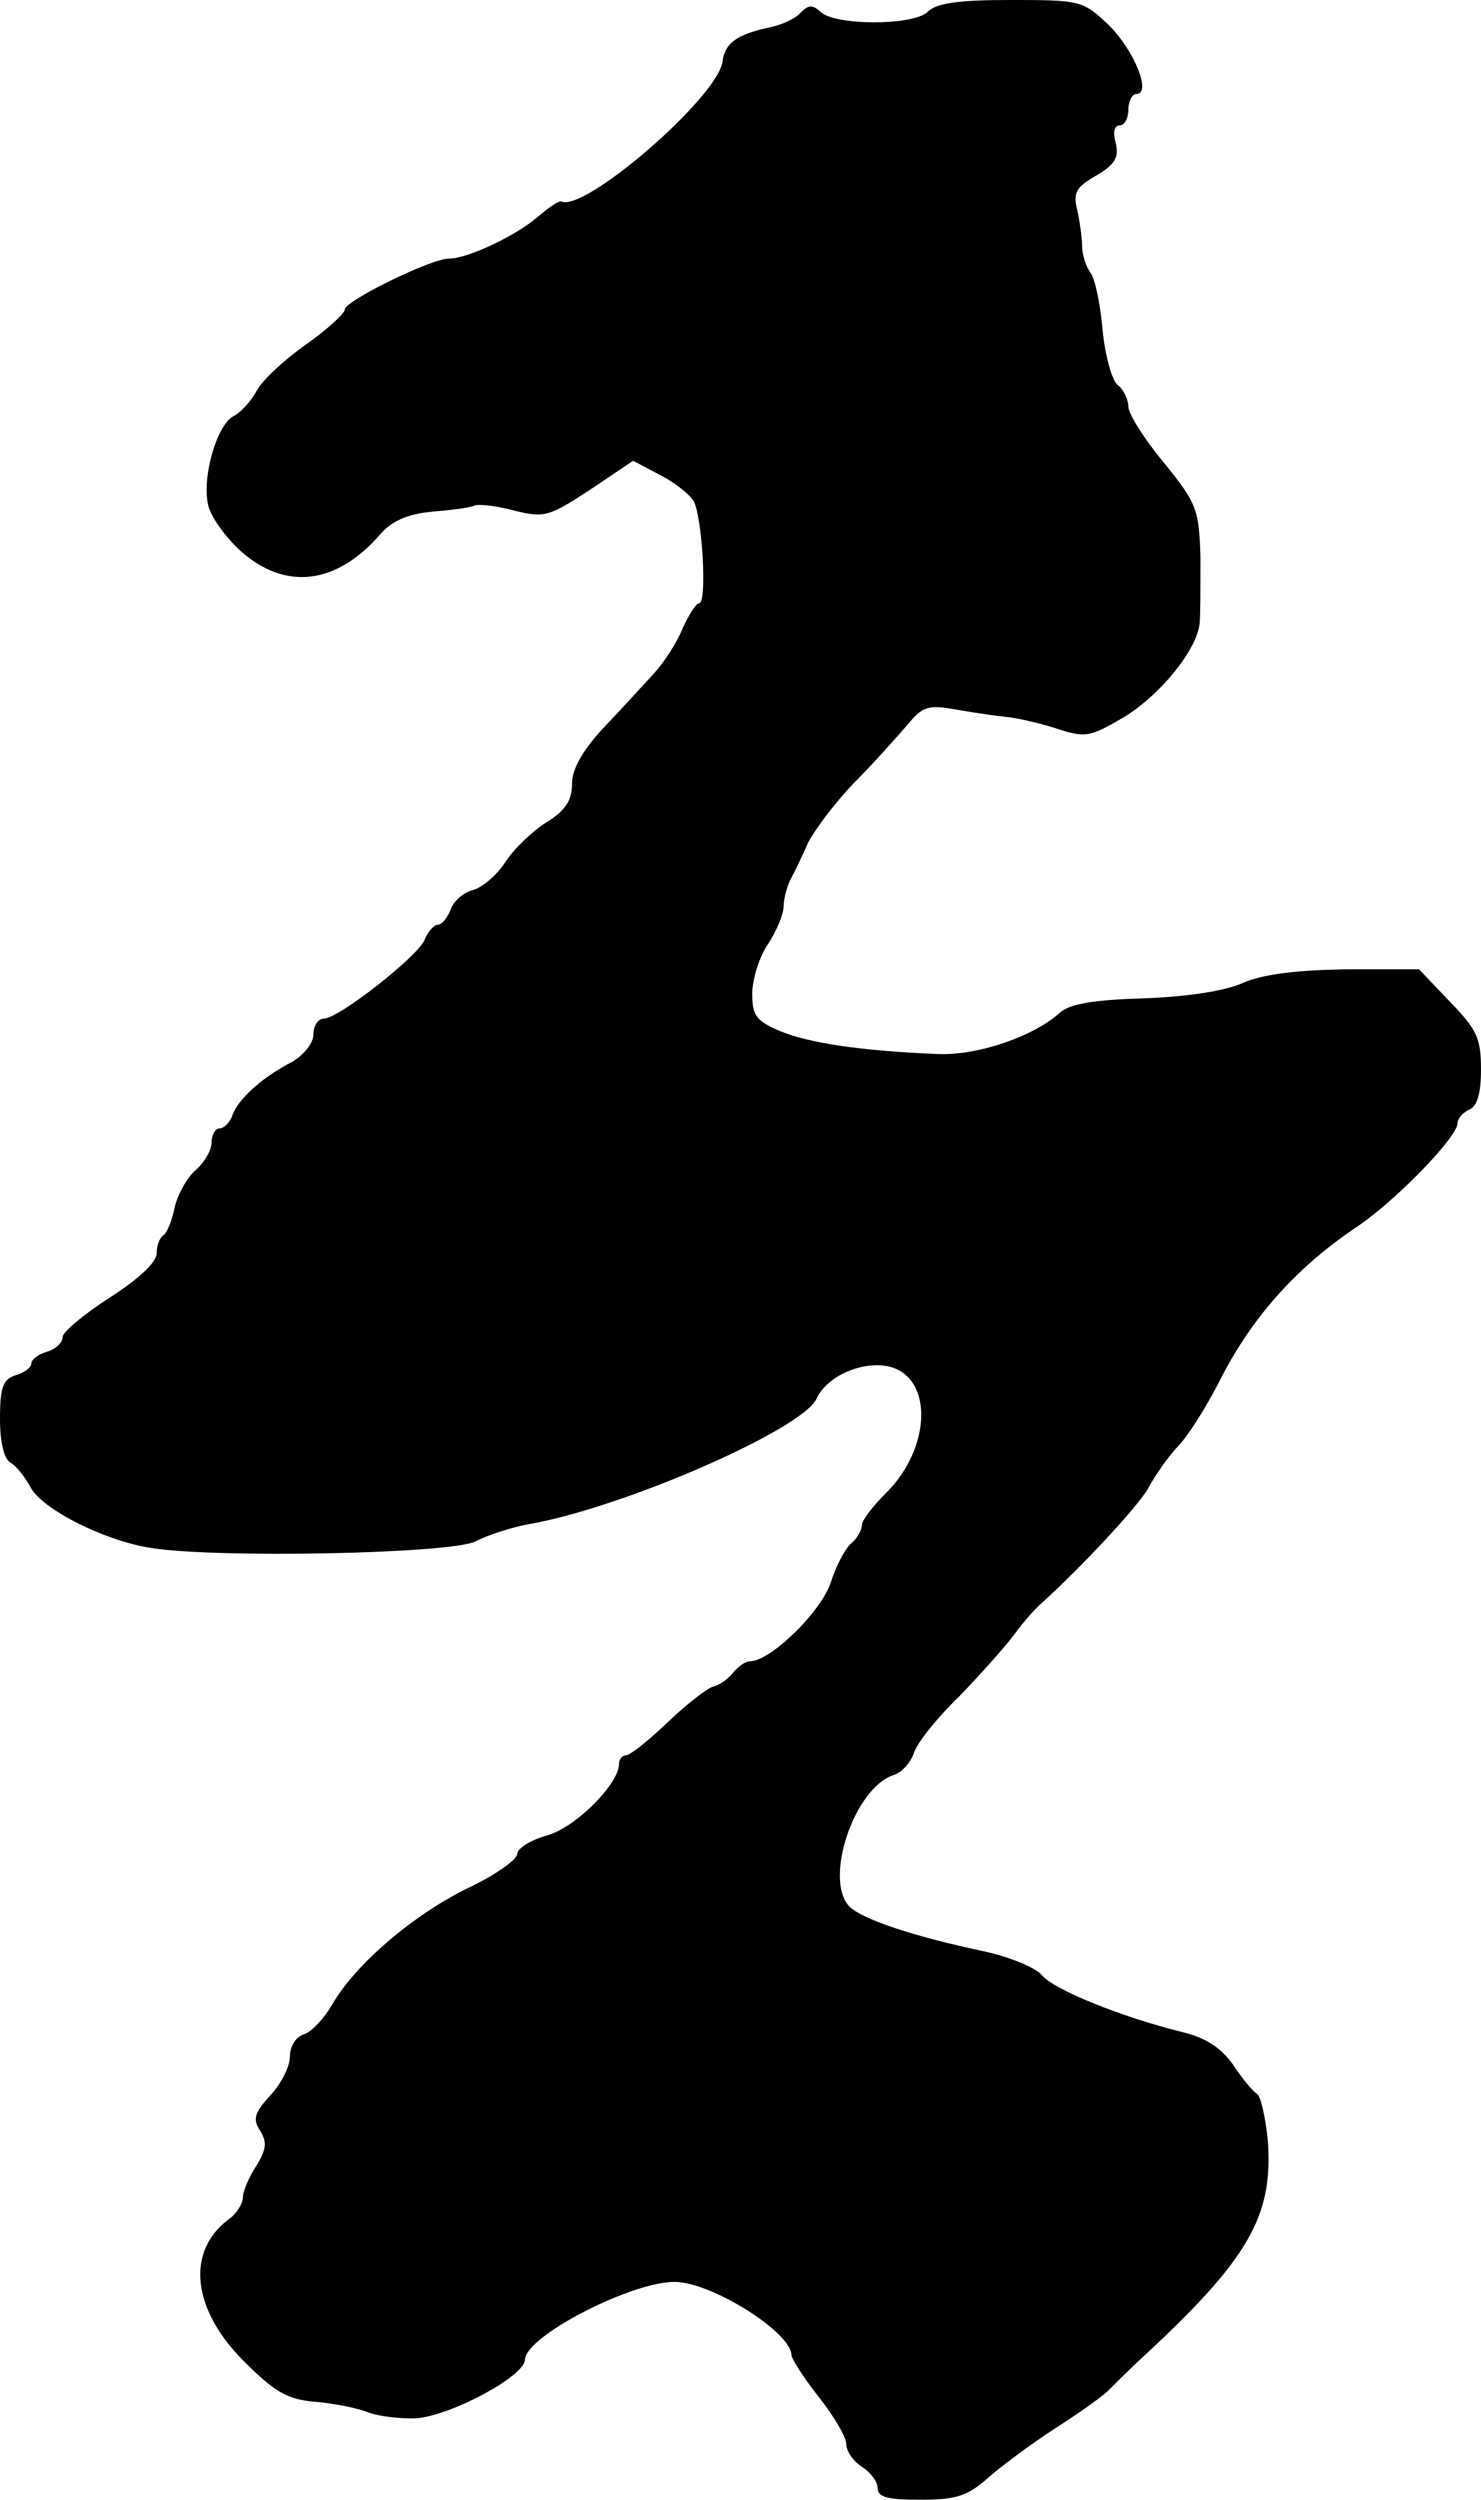 <?xml version="1.0" standalone="no"?>
<!DOCTYPE svg PUBLIC "-//W3C//DTD SVG 20010904//EN"
 "http://www.w3.org/TR/2001/REC-SVG-20010904/DTD/svg10.dtd">
<svg version="1.0" xmlns="http://www.w3.org/2000/svg"
 width="189pt" height="319pt" viewBox="0 0 189 319"
 preserveAspectRatio="xMidYMid meet">
<g transform="translate(0,319) scale(0.1,-0.1)"
fill="#000000" stroke="none">
<path d="M1022 3174 c-7 -8 -25 -16 -40 -19 -42 -9 -57 -20 -60 -44 -7 -46
-177 -193 -206 -178 -3 1 -16 -8 -30 -20 -28 -24 -89 -53 -113 -53 -23 0 -133
-54 -133 -65 0 -5 -23 -26 -50 -45 -27 -19 -55 -45 -62 -58 -7 -13 -20 -28
-30 -33 -22 -12 -41 -80 -32 -115 4 -15 23 -41 42 -58 57 -50 122 -42 178 23
14 16 34 25 65 28 24 2 49 5 55 8 7 2 30 -1 52 -7 37 -9 43 -7 95 27 l55 37
34 -18 c18 -9 37 -24 43 -33 11 -19 18 -131 7 -131 -4 0 -13 -15 -21 -32 -7
-18 -24 -44 -37 -58 -13 -14 -41 -45 -64 -69 -27 -29 -40 -53 -40 -71 0 -21
-8 -34 -32 -49 -18 -11 -42 -34 -53 -51 -11 -17 -30 -33 -42 -36 -12 -3 -25
-15 -28 -25 -4 -10 -11 -19 -16 -19 -5 0 -13 -9 -17 -19 -8 -21 -110 -101
-129 -101 -7 0 -13 -9 -13 -20 0 -11 -12 -26 -27 -35 -39 -20 -68 -47 -76 -67
-3 -10 -11 -18 -17 -18 -5 0 -10 -8 -10 -18 0 -10 -9 -25 -20 -35 -11 -9 -23
-31 -27 -47 -3 -17 -10 -33 -14 -36 -5 -3 -9 -13 -9 -23 0 -12 -23 -33 -60
-57 -33 -21 -60 -44 -60 -50 0 -7 -9 -16 -20 -19 -11 -3 -20 -10 -20 -15 0 -5
-9 -12 -20 -15 -16 -5 -20 -15 -20 -55 0 -31 5 -52 14 -57 7 -4 18 -18 25 -31
15 -28 92 -67 151 -77 82 -14 385 -8 417 8 15 8 46 18 68 22 121 21 349 121
367 160 13 29 59 49 93 41 56 -14 54 -104 -5 -162 -16 -16 -30 -34 -30 -40 0
-6 -6 -17 -13 -23 -8 -6 -20 -29 -27 -51 -13 -38 -77 -100 -103 -100 -6 0 -15
-7 -21 -14 -6 -8 -17 -16 -25 -18 -8 -2 -34 -22 -58 -45 -25 -24 -49 -43 -54
-43 -5 0 -9 -5 -9 -11 0 -25 -54 -80 -91 -91 -22 -6 -39 -17 -39 -24 0 -7 -28
-27 -62 -43 -70 -34 -145 -98 -174 -149 -10 -17 -26 -35 -36 -38 -10 -3 -18
-15 -18 -28 0 -13 -11 -35 -25 -50 -20 -22 -23 -30 -13 -45 9 -15 8 -24 -5
-45 -9 -14 -17 -32 -17 -40 0 -8 -8 -21 -18 -28 -55 -41 -47 -115 19 -181 40
-40 56 -49 91 -52 24 -2 55 -8 69 -14 15 -5 42 -8 61 -7 45 4 138 54 138 75 1
30 137 100 192 99 47 -1 147 -64 148 -93 0 -5 16 -30 35 -54 19 -24 35 -51 35
-60 0 -9 9 -22 20 -29 11 -7 20 -19 20 -27 0 -12 13 -15 55 -15 46 0 60 5 86
28 17 15 56 44 87 64 31 20 62 42 67 48 6 6 23 23 39 38 139 128 171 183 164
280 -3 30 -9 57 -14 60 -6 4 -20 21 -31 38 -15 21 -35 34 -65 41 -77 19 -163
54 -178 72 -8 10 -42 24 -75 31 -90 19 -155 41 -171 57 -33 34 6 152 57 168
10 3 21 16 25 27 3 12 29 45 58 73 28 29 60 65 71 80 11 15 26 32 33 38 50 45
126 126 138 149 8 15 24 38 37 52 13 13 36 50 52 81 41 82 97 145 173 197 51
33 131 116 132 134 0 7 7 14 15 18 10 4 15 20 15 51 0 40 -5 51 -40 87 l-39
41 -93 0 c-63 -1 -105 -6 -131 -17 -24 -11 -73 -18 -127 -20 -65 -2 -94 -7
-107 -18 -34 -31 -107 -56 -159 -53 -95 4 -162 14 -198 29 -31 13 -36 20 -36
48 0 18 9 47 20 63 11 17 20 38 20 48 0 9 4 25 9 35 5 9 15 30 22 46 8 16 34
51 59 77 25 25 55 59 68 74 20 24 26 26 65 19 23 -4 51 -8 62 -9 11 -1 39 -7
61 -14 39 -13 44 -12 87 13 47 28 95 87 98 121 1 11 1 49 1 85 -2 61 -5 68
-47 120 -25 30 -45 62 -45 71 0 9 -6 22 -14 28 -7 6 -16 38 -19 71 -3 34 -10
66 -16 73 -5 7 -10 22 -10 32 0 11 -3 32 -6 46 -6 23 -2 30 24 45 24 14 29 23
25 41 -4 14 -2 23 5 23 6 0 11 9 11 20 0 11 5 20 10 20 20 0 -2 55 -35 88 -33
31 -35 32 -125 32 -67 0 -95 -4 -106 -15 -18 -18 -119 -18 -137 0 -10 9 -15 9
-25 -1z"/>
</g>
</svg>
